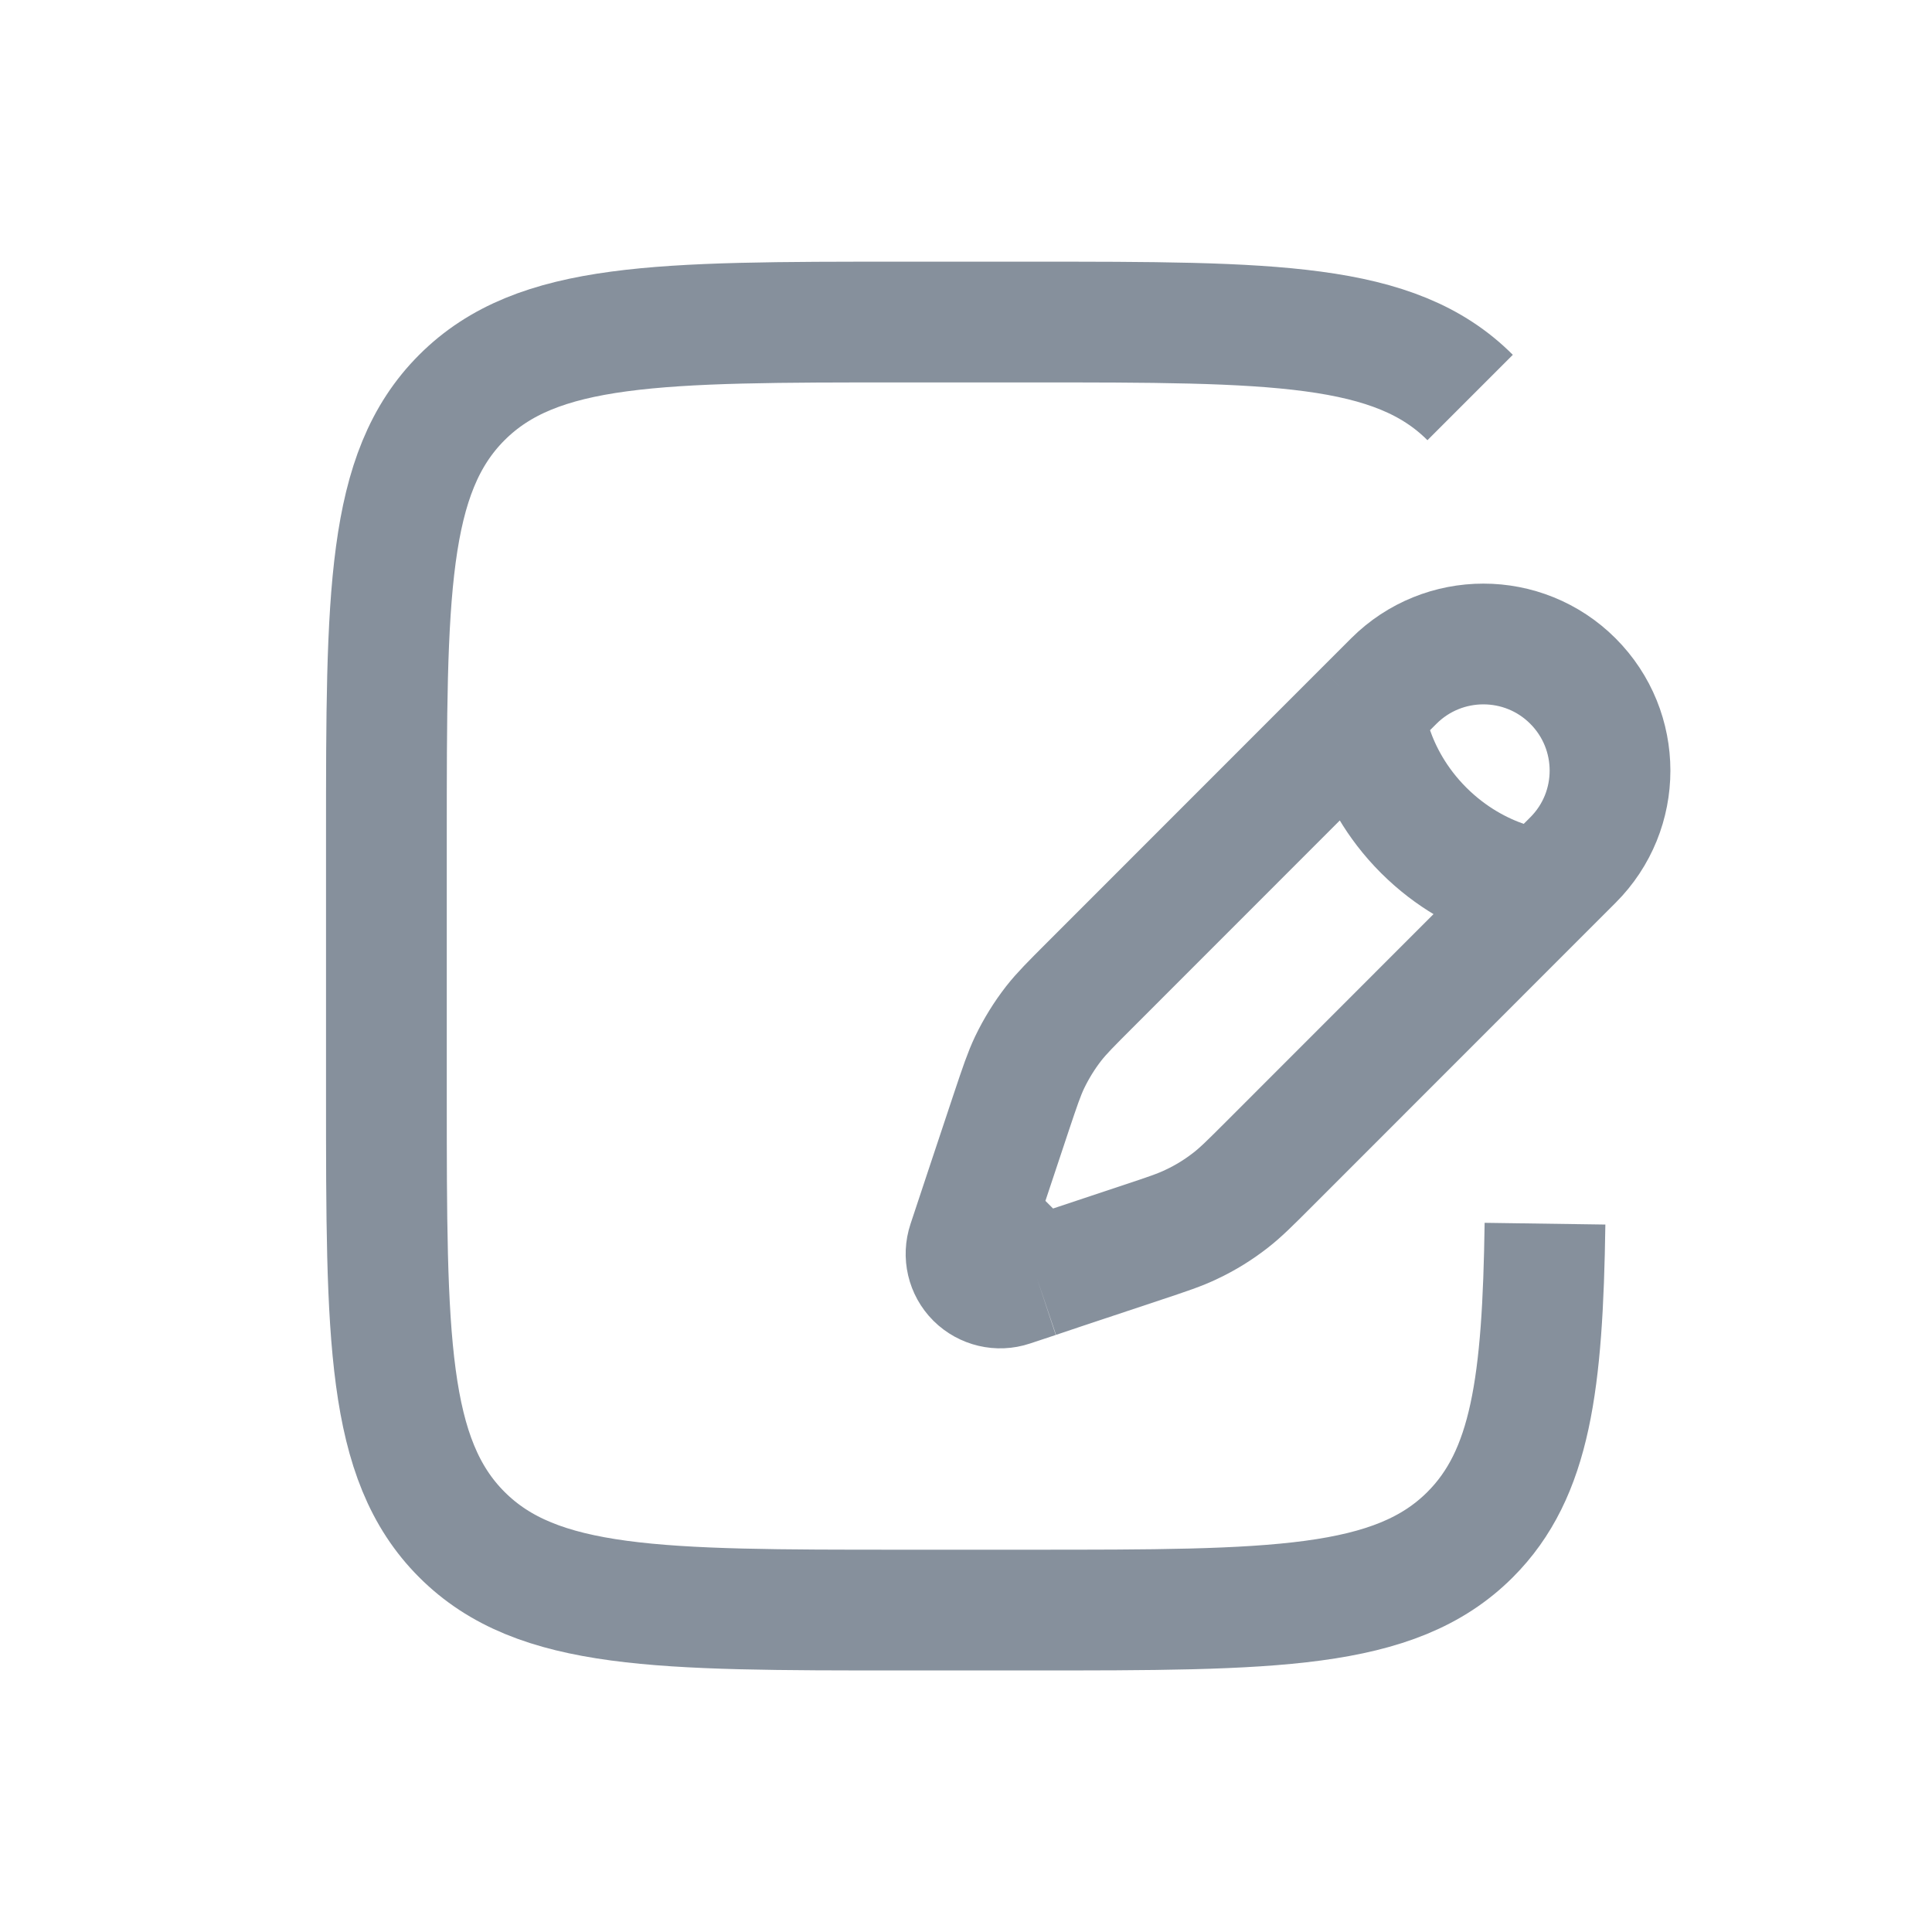 <svg width="16" height="16" viewBox="0 0 16 16" fill="none" xmlns="http://www.w3.org/2000/svg">
<path d="M11.296 5.887L11.543 5.64C11.953 5.231 12.617 5.231 13.026 5.64C13.436 6.05 13.436 6.714 13.026 7.123L12.779 7.37M11.296 5.887C11.296 5.887 11.327 6.413 11.79 6.876C12.254 7.339 12.779 7.37 12.779 7.37M11.296 5.887L9.024 8.16C8.87 8.314 8.793 8.391 8.727 8.475C8.649 8.575 8.582 8.684 8.527 8.798C8.481 8.895 8.446 8.999 8.377 9.205L8.157 9.866L8.086 10.08M12.779 7.37L10.507 9.643C10.353 9.797 10.276 9.874 10.191 9.94C10.091 10.018 9.983 10.085 9.868 10.139C9.771 10.186 9.668 10.22 9.461 10.289L8.8 10.509L8.586 10.581M8.586 10.581L8.372 10.652C8.271 10.686 8.159 10.659 8.083 10.584C8.007 10.508 7.981 10.396 8.015 10.294L8.086 10.08M8.586 10.581L8.086 10.08" stroke="#86909C"/>
<path d="M12.175 3.292C11.55 2.667 10.545 2.667 8.533 2.667H7.467C5.455 2.667 4.45 2.667 3.825 3.292C3.2 3.917 3.2 4.922 3.2 6.934V9.067C3.2 11.078 3.2 12.084 3.825 12.709C4.45 13.334 5.455 13.334 7.467 13.334H8.533C10.545 13.334 11.55 13.334 12.175 12.709C12.678 12.206 12.776 11.456 12.795 10.134" stroke="#86909C" strokeLinecap="round"/>
</svg>

